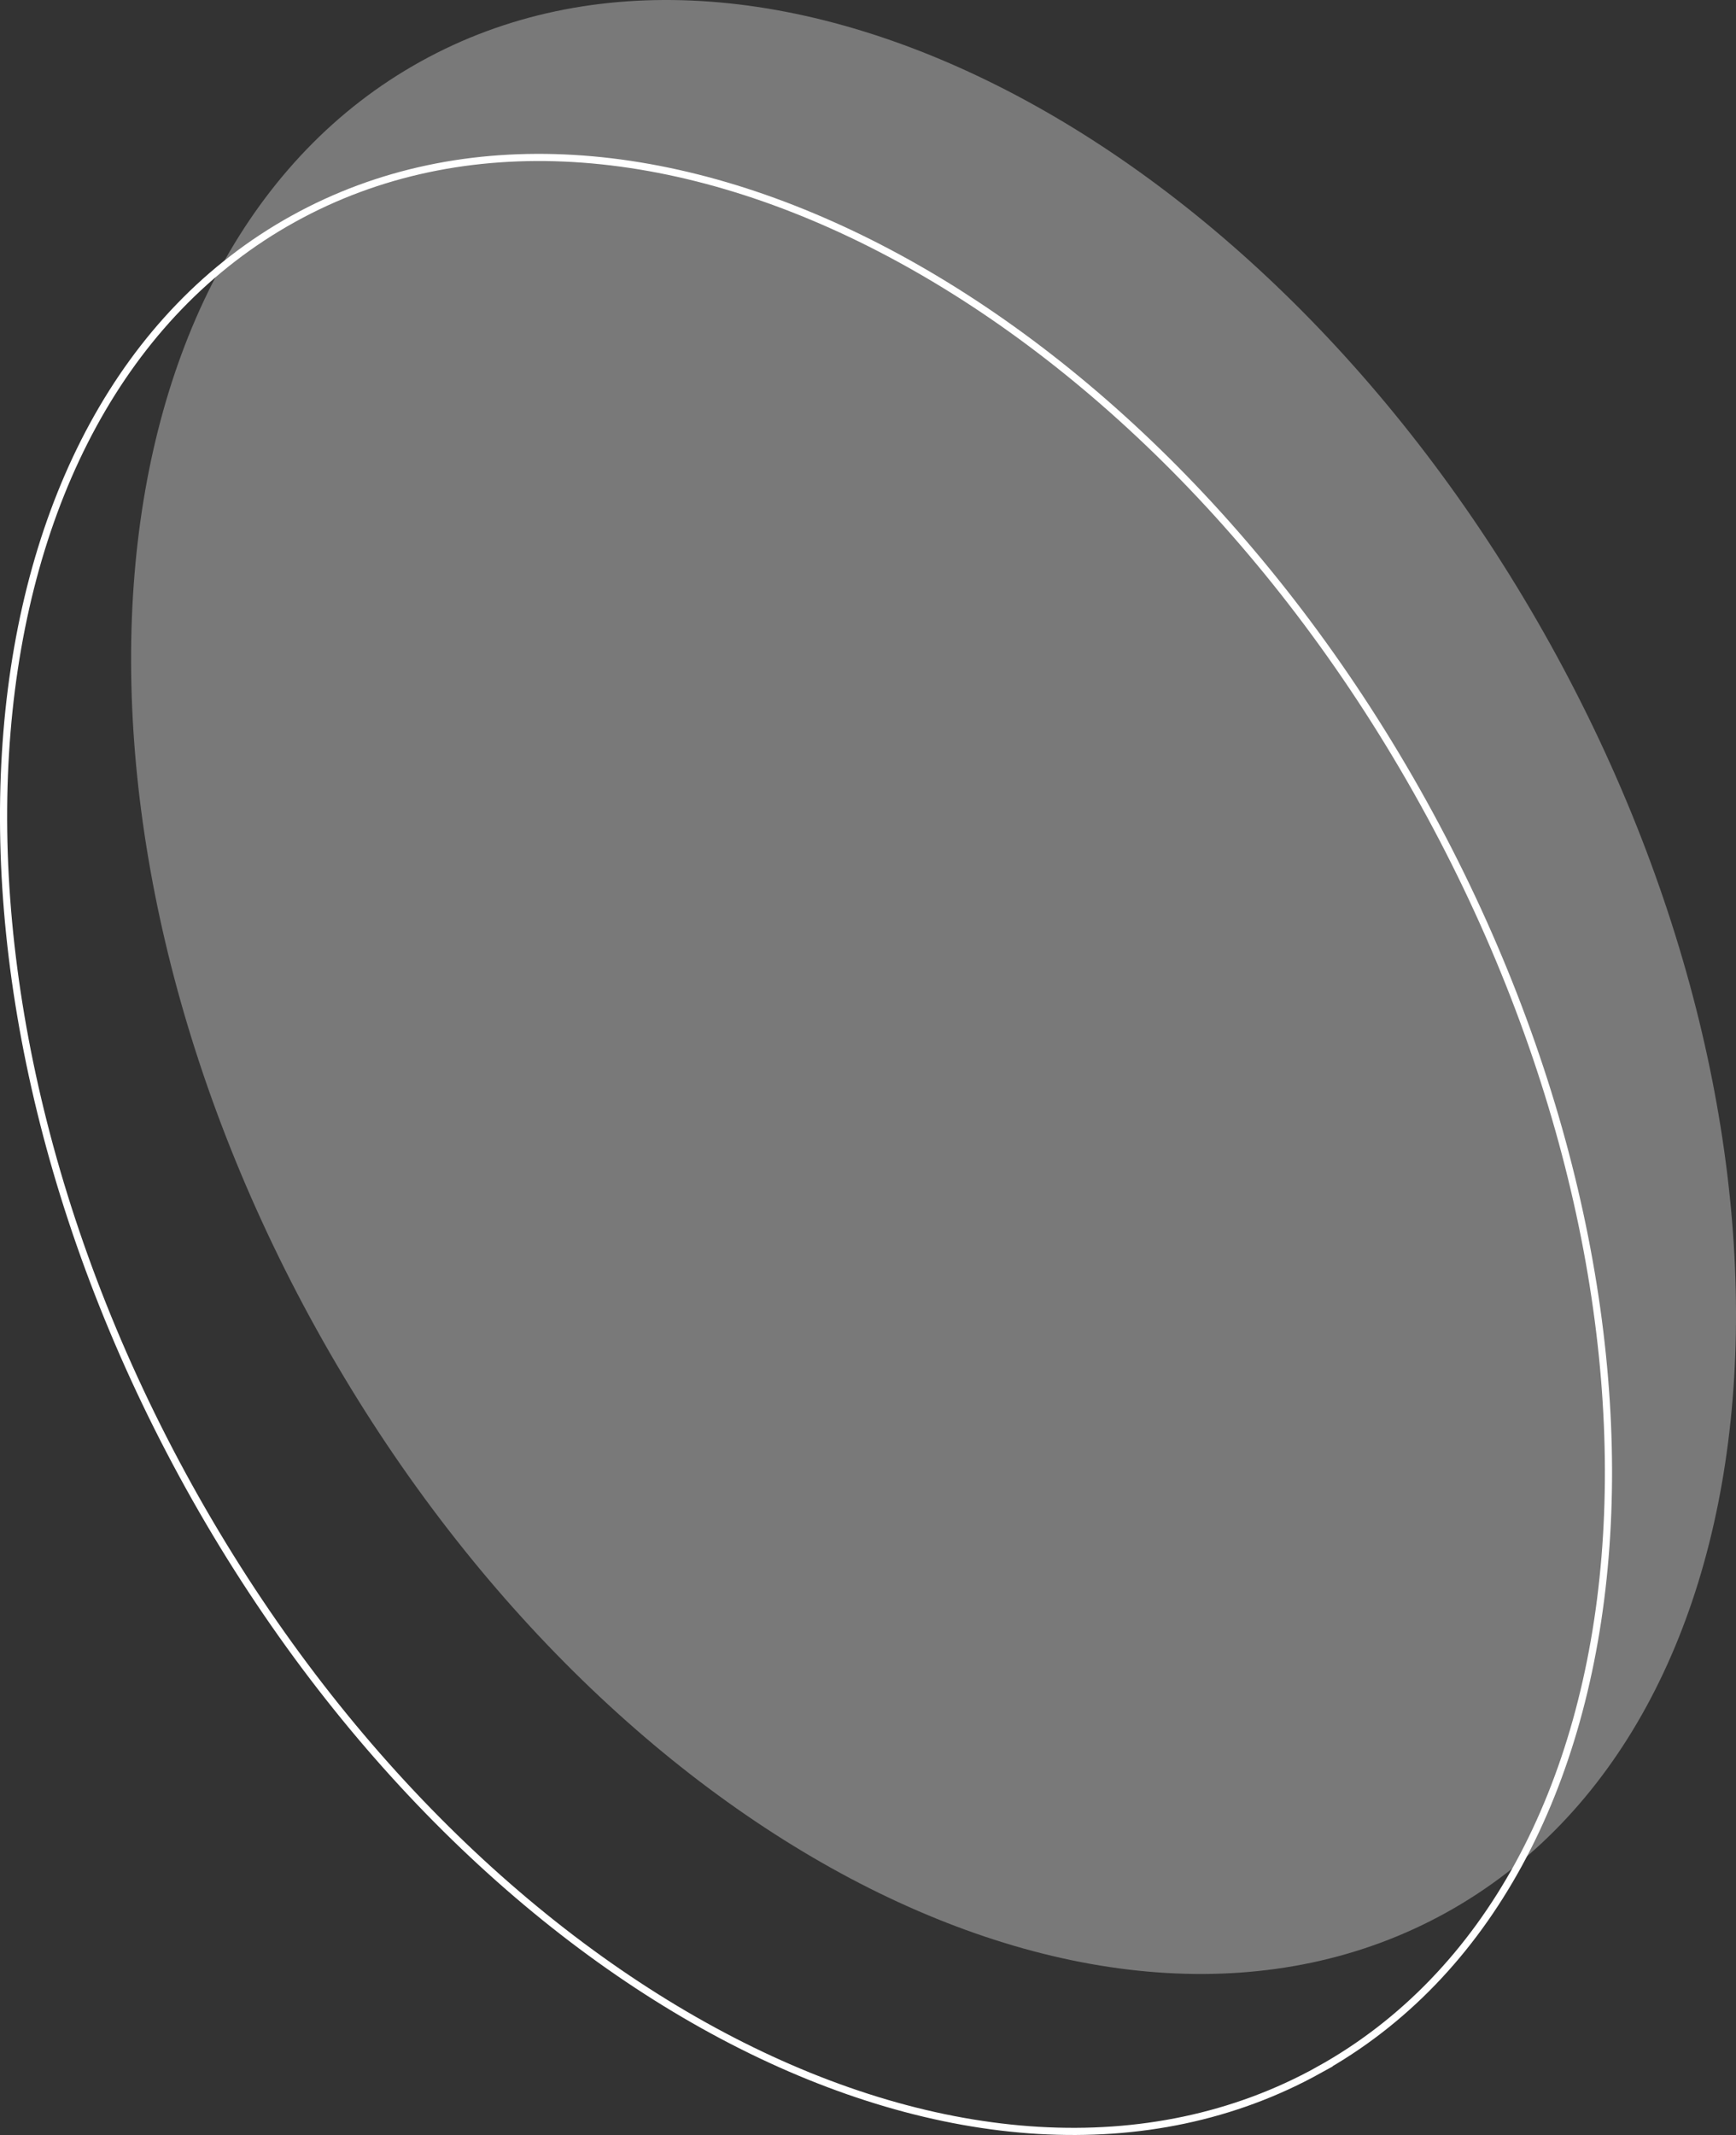 <?xml version="1.0" encoding="UTF-8"?><svg id="Ebene_1" xmlns="http://www.w3.org/2000/svg" xmlns:xlink="http://www.w3.org/1999/xlink" viewBox="0 0 242.29 297.92"><rect x="0" y="0" width="242.29" height="297.92" fill="#333333" stroke="none"/><defs><style>.cls-1,.cls-2{fill:none;}.cls-3{clip-path:url(#clippath);}.cls-4{fill:#fff;}.cls-5{clip-path:url(#clippath-1);}.cls-6{clip-path:url(#clippath-2);}.cls-7{opacity:.34;}.cls-2{stroke:#fff;}</style><clipPath id="clippath"><rect class="cls-1" width="242.29" height="297.92"/></clipPath><clipPath id="clippath-1"><rect class="cls-1" width="242.29" height="297.92"/></clipPath><clipPath id="clippath-2"><rect class="cls-1" x="-38.69" y="-49.65" width="335.05" height="369.5"/></clipPath></defs><g class="cls-3"><g class="cls-5"><g class="cls-7"><g class="cls-6"><path class="cls-4" d="M201.88,266.87c47.57-26.37,54.08-105.56,14.54-176.89C176.89,18.66,106.28-17.79,58.71,8.58,11.14,34.95,4.63,114.14,44.16,185.47c39.54,71.33,110.15,107.77,157.72,81.4"/></g></g><path class="cls-2" d="M184.08,288.84c47.57-26.37,54.08-105.56,14.54-176.89C159.09,40.63,88.48,4.18,40.91,30.55-6.66,56.92-13.17,136.11,26.37,207.44c39.54,71.32,110.15,107.77,157.72,81.4Z"/></g></g></svg>